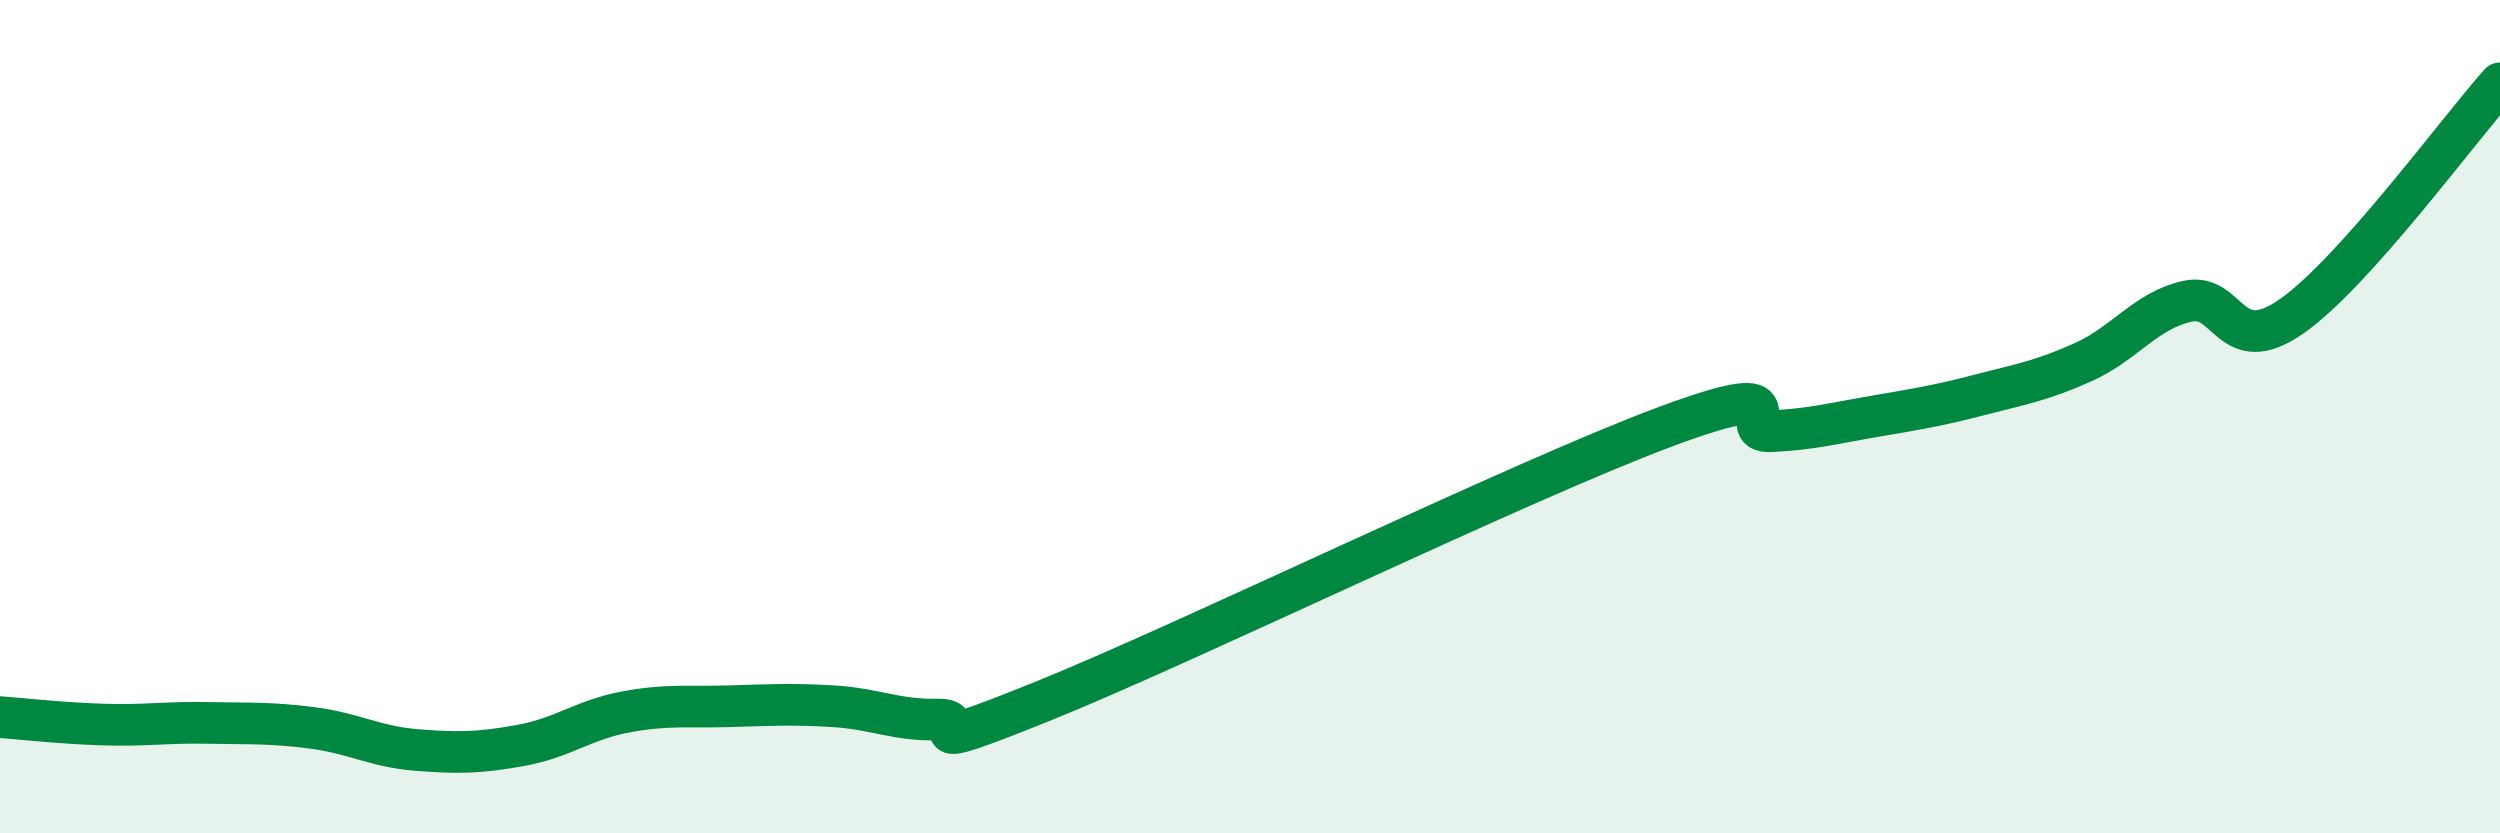 
    <svg width="60" height="20" viewBox="0 0 60 20" xmlns="http://www.w3.org/2000/svg">
      <path
        d="M 0,17.21 C 0.5,17.25 1.5,17.36 2.5,17.39 C 3.5,17.42 4,17.33 5,17.35 C 6,17.37 6.5,17.34 7.5,17.47 C 8.5,17.6 9,17.92 10,18 C 11,18.08 11.5,18.07 12.5,17.89 C 13.5,17.71 14,17.28 15,17.09 C 16,16.9 16.5,16.98 17.5,16.95 C 18.5,16.92 19,16.89 20,16.95 C 21,17.01 21.5,17.29 22.5,17.27 C 23.5,17.25 21.5,18.25 25,16.84 C 28.5,15.43 36.5,11.53 40,10.23 C 43.5,8.93 41.5,10.4 42.5,10.35 C 43.5,10.3 44,10.16 45,9.99 C 46,9.82 46.5,9.74 47.5,9.48 C 48.5,9.22 49,9.14 50,8.69 C 51,8.24 51.5,7.45 52.5,7.23 C 53.5,7.01 53.5,8.64 55,7.59 C 56.5,6.54 59,3.12 60,2L60 20L0 20Z"
        fill="#008740"
        opacity="0.1"
        stroke-linecap="round"
        stroke-linejoin="round"
      />
      <path
        d="M 0,17.21 C 0.5,17.25 1.5,17.36 2.5,17.39 C 3.5,17.42 4,17.33 5,17.35 C 6,17.37 6.5,17.34 7.5,17.47 C 8.5,17.6 9,17.92 10,18 C 11,18.08 11.5,18.07 12.5,17.89 C 13.5,17.71 14,17.28 15,17.09 C 16,16.9 16.5,16.98 17.5,16.95 C 18.5,16.92 19,16.89 20,16.95 C 21,17.01 21.5,17.29 22.5,17.27 C 23.5,17.25 21.5,18.25 25,16.84 C 28.5,15.43 36.5,11.53 40,10.23 C 43.5,8.93 41.5,10.4 42.5,10.35 C 43.5,10.3 44,10.16 45,9.99 C 46,9.82 46.5,9.74 47.5,9.48 C 48.5,9.22 49,9.14 50,8.69 C 51,8.24 51.5,7.45 52.5,7.23 C 53.5,7.01 53.5,8.64 55,7.59 C 56.5,6.54 59,3.12 60,2"
        stroke="#008740"
        stroke-width="1"
        fill="none"
        stroke-linecap="round"
        stroke-linejoin="round"
      />
    </svg>
  